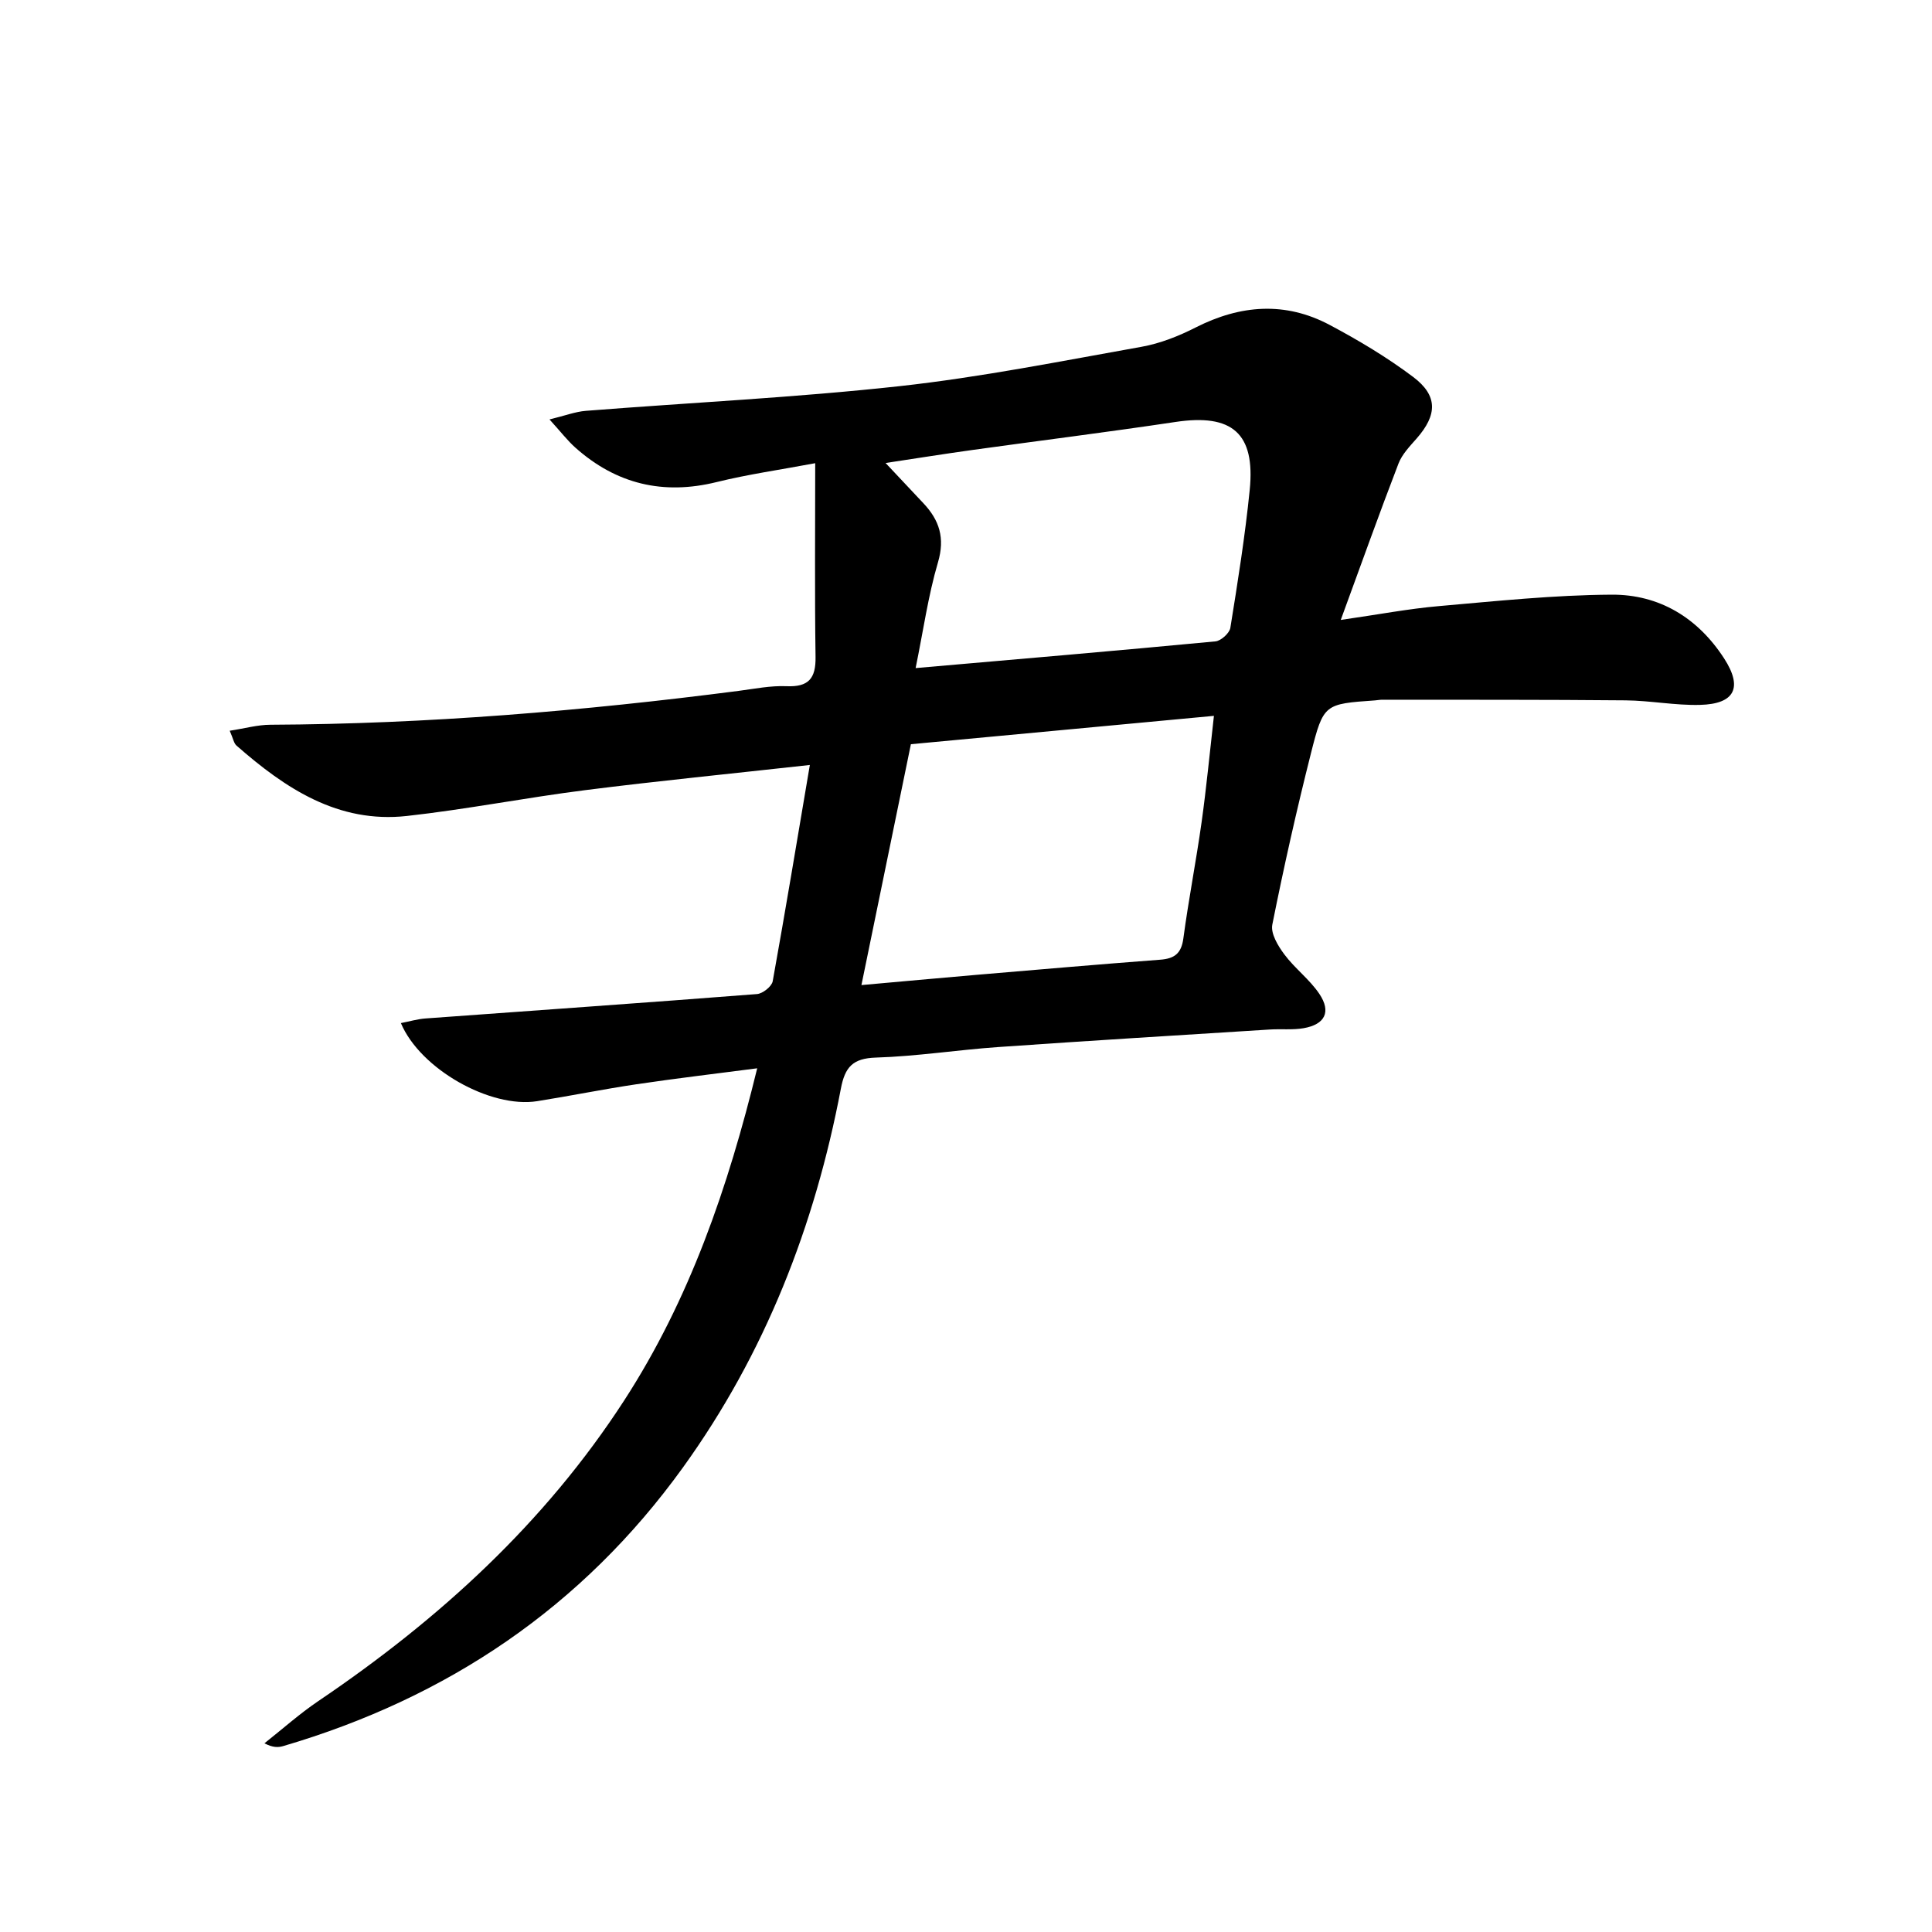 <svg enable-background="new 0 0 400 400" viewBox="0 0 400 400" xmlns="http://www.w3.org/2000/svg"><path d="m167.67 158.38c-16.5 1.83-31.53 3.31-46.5 5.21-12.34 1.56-24.58 3.98-36.94 5.35-14.22 1.57-25.17-5.71-35.27-14.58-.55-.48-.68-1.44-1.4-3.07 3.1-.47 5.76-1.23 8.42-1.24 32.48-.15 64.76-2.85 96.94-7.01 3.29-.43 6.62-1.11 9.91-.97 4.56.2 6.09-1.58 6.02-6.05-.19-13.13-.07-26.27-.07-40.12-7.23 1.36-13.91 2.3-20.42 3.91-11.07 2.73-20.74.41-29.19-7.09-1.68-1.49-3.06-3.31-5.4-5.88 3.25-.79 5.36-1.61 7.52-1.78 21.65-1.71 43.37-2.74 64.95-5.11 16.8-1.85 33.44-5.18 50.1-8.15 3.87-.69 7.71-2.22 11.23-4.01 9.25-4.69 18.53-5.41 27.74-.51 5.98 3.18 11.87 6.7 17.28 10.77 5.14 3.87 4.98 7.85.74 12.7-1.42 1.62-3.04 3.28-3.79 5.23-3.97 10.31-7.68 20.72-11.95 32.37 7.92-1.14 14.08-2.32 20.3-2.86 11.91-1.04 23.85-2.3 35.78-2.37 9.85-.06 17.83 4.77 23.29 13.2 3.89 6.01 2.25 9.44-5 9.62-5.12.13-10.27-.89-15.41-.94-16.79-.16-33.58-.11-50.38-.13-.5 0-.99.1-1.49.14-10.44.74-10.67.68-13.26 10.94-2.97 11.75-5.63 23.59-8 35.48-.37 1.85 1.18 4.42 2.5 6.18 2.16 2.9 5.22 5.16 7.23 8.15 2.51 3.73 1.18 6.35-3.27 7.12-2.27.39-4.65.12-6.98.27-18.74 1.18-37.49 2.32-56.22 3.63-8.45.59-16.87 1.92-25.32 2.18-4.81.15-6.42 1.96-7.27 6.45-5.4 28.42-15.69 54.83-32.71 78.44-20.85 28.91-48.75 47.66-82.75 57.66-1.04.3-2.15.33-3.88-.58 3.71-2.93 7.25-6.1 11.15-8.74 24.95-16.86 46.86-36.82 63.33-62.24 13.53-20.88 21.5-44.04 27.54-68.77-8.67 1.13-16.84 2.09-24.97 3.3-6.89 1.02-13.73 2.42-20.61 3.51-9.64 1.51-24.18-6.63-28.19-16.17 1.8-.35 3.44-.84 5.11-.96 22.87-1.68 45.75-3.26 68.61-5.05 1.19-.09 3.06-1.57 3.26-2.65 2.62-14.54 5.03-29.08 7.69-44.78zm10.68 45.57c8.13-.72 15.86-1.44 23.59-2.1 12.74-1.08 25.48-2.19 38.24-3.15 2.97-.22 4.4-1.27 4.82-4.4 1.08-8.05 2.65-16.04 3.78-24.09 1-7.15 1.68-14.35 2.55-22-21.39 2-42 3.93-62.74 5.87-3.43 16.69-6.78 33.01-10.24 49.87zm11.22-65.63c21.45-1.87 41.77-3.6 62.08-5.53 1.14-.11 2.9-1.7 3.08-2.8 1.53-9.49 3.05-19 4.01-28.56 1.18-11.75-3.66-15.82-15.35-14.07-13.94 2.09-27.93 3.84-41.9 5.78-6 .83-11.98 1.79-18.14 2.72 2.86 3.04 5.35 5.69 7.84 8.34 3.3 3.51 4.49 7.18 3.01 12.22-2.04 6.92-3.04 14.15-4.63 21.9z"/></svg>

